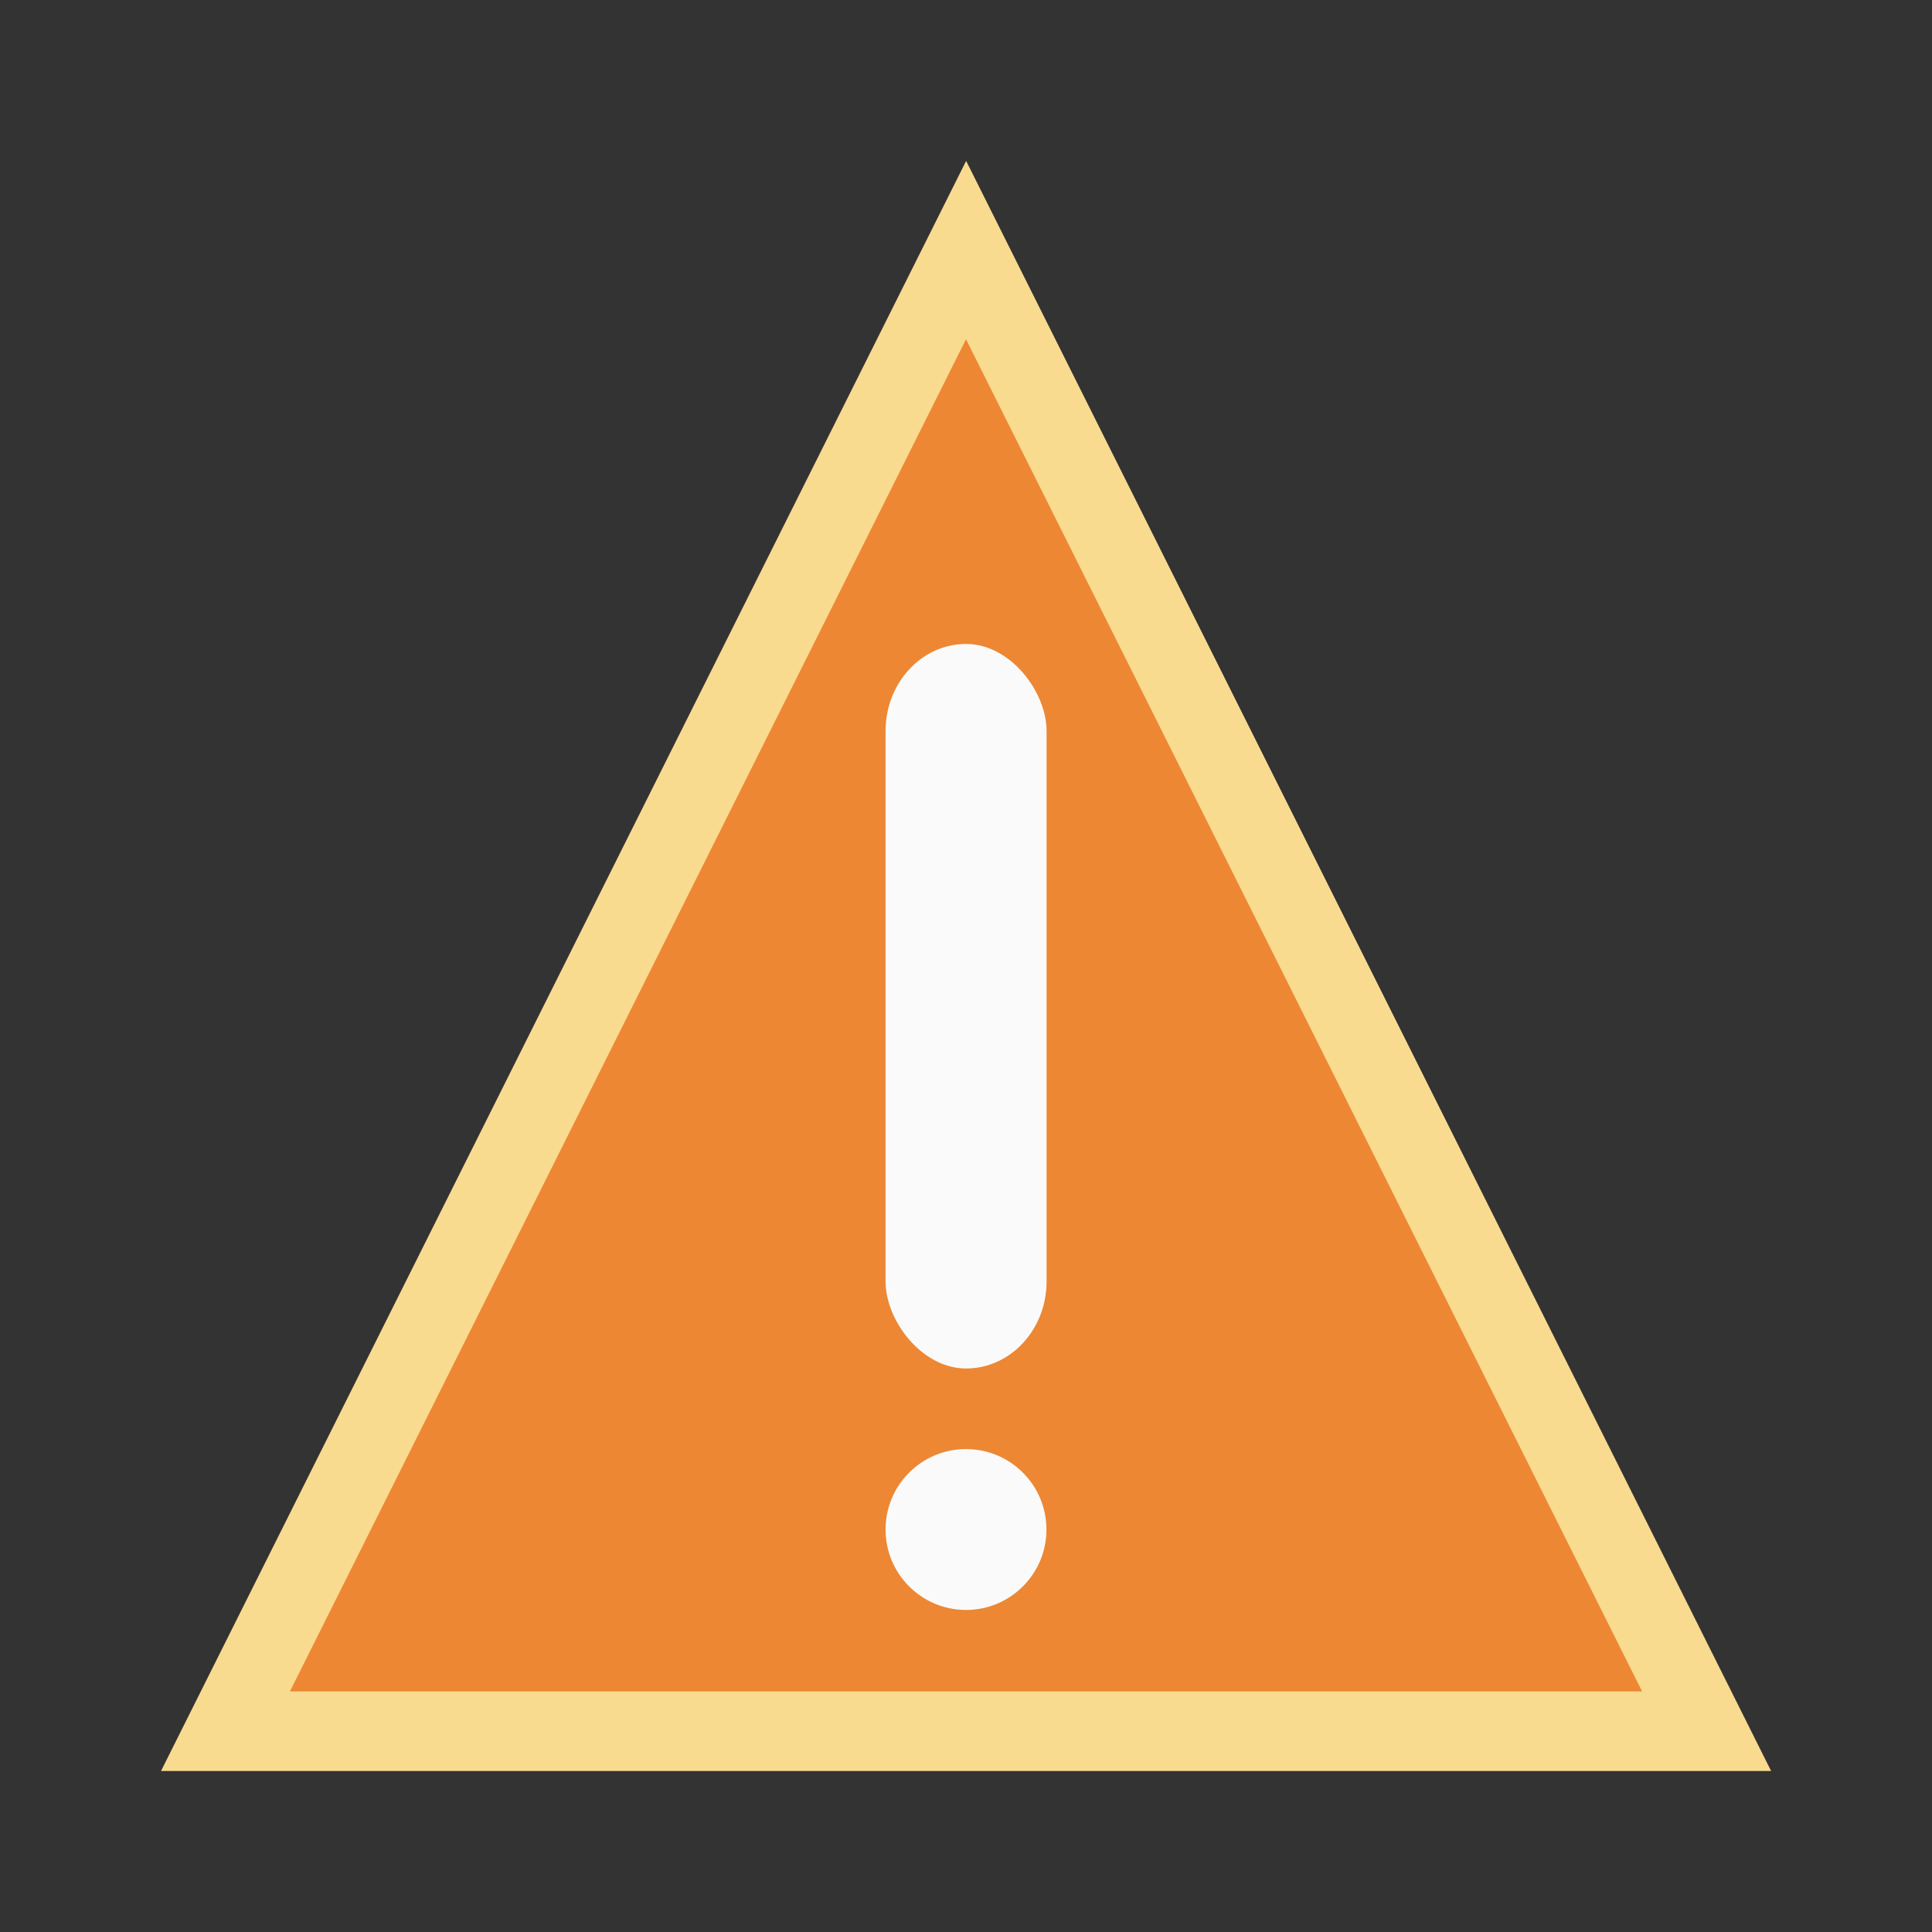 <svg height="24" viewBox="0 0 13.714 13.714" width="24" xmlns="http://www.w3.org/2000/svg"><rect x="0" y="0" width="13.714" height="13.714" fill="#333333" stroke="none"/>/&amp;amp;amp;gt;<path d="m1.143 12.571h11.429l-5.714-11.429z" fill="#f8db8f"/><path d="m6.857 2.408-4.799 9.598h9.598z" fill="#ed8733"/><g fill="#fafafa"><circle cx="6.857" cy="10.857" r=".571"/><rect height="5.143" ry=".618" width="1.143" x="6.286" y="4.571"/></g></svg>